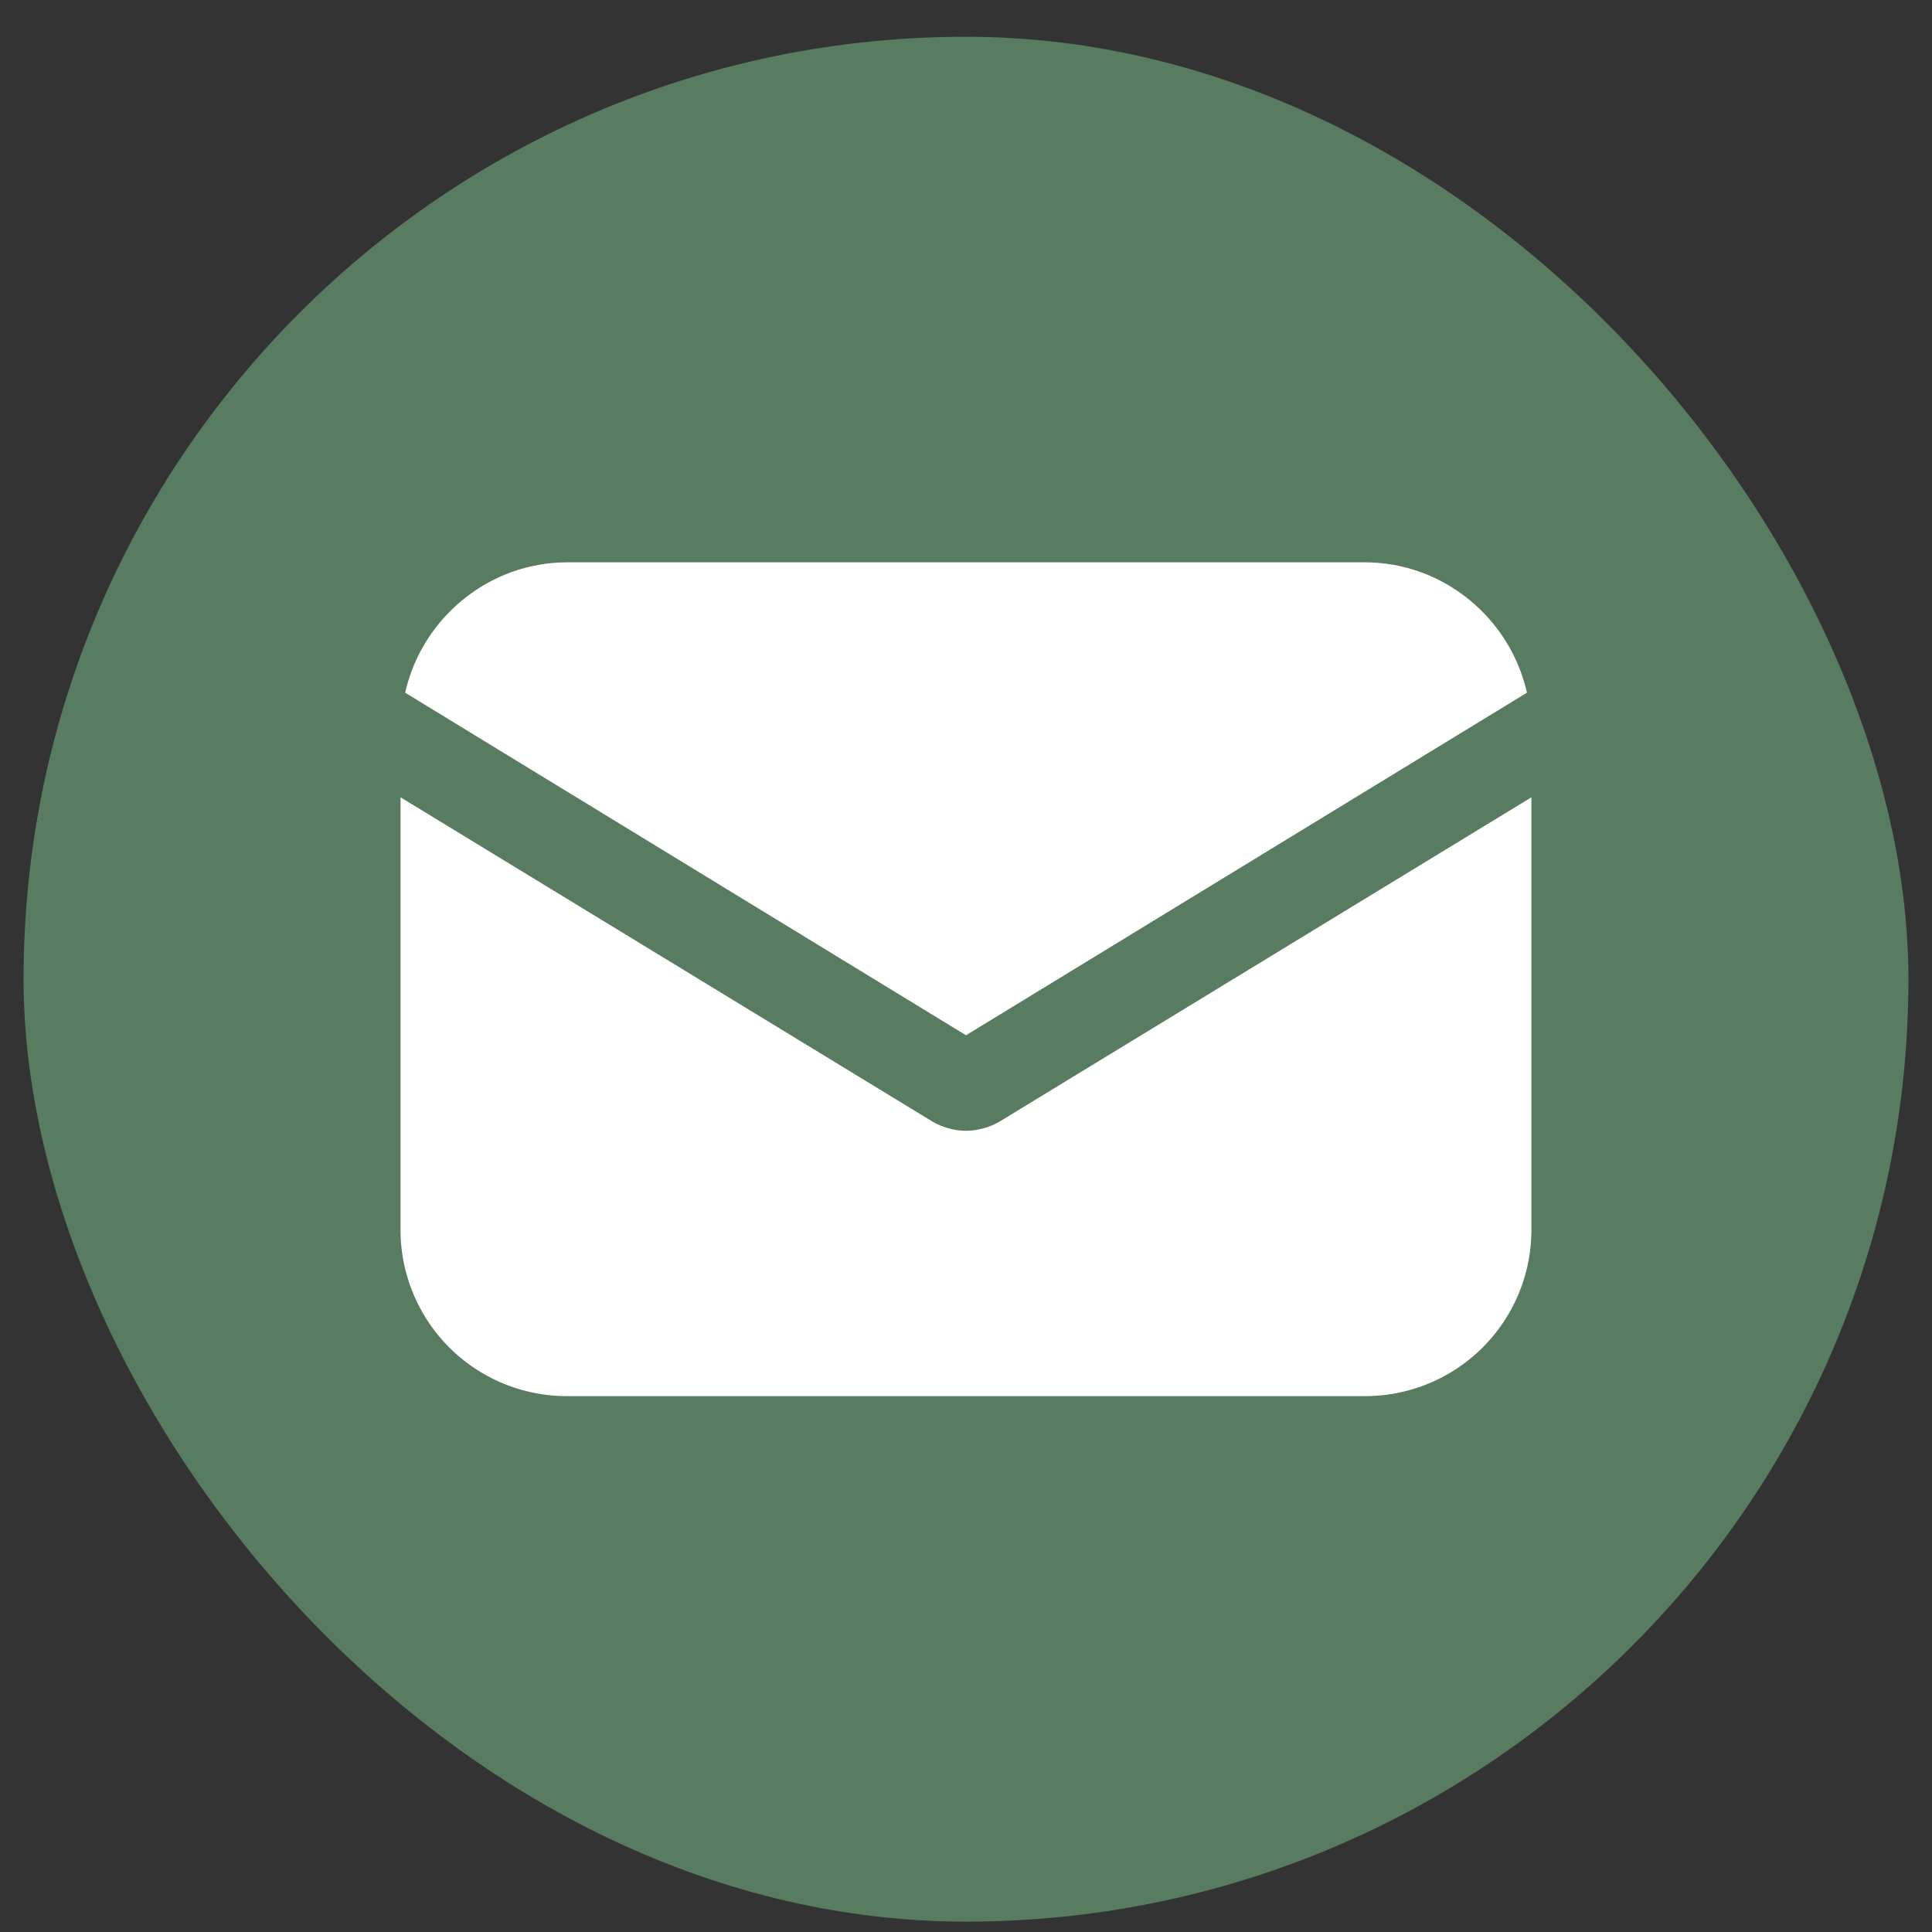 <svg width="41" height="41" fill="none" xmlns="http://www.w3.org/2000/svg"><rect width="100%" height="100%" fill="#333333" stroke="none"/><rect x=".5" y=".78" width="40" height="40" rx="20" fill="#577C60"/><g clip-path="url(#clip0_15456_13206)" fill="#fff"><path d="M21.208 23.804a1.468 1.468 0 01-.708.193c-.225 0-.483-.064-.708-.193L8.5 16.92v9.17a3.529 3.529 0 003.539 3.538H28.96a3.529 3.529 0 003.539-3.539V16.92l-11.292 6.885z"/><path d="M28.961 11.933H12.04c-1.673 0-3.088 1.19-3.442 2.767L20.5 21.97l11.904-7.27c-.354-1.577-1.77-2.767-3.443-2.767z"/></g><defs><clipPath id="clip0_15456_13206"><path fill="#fff" transform="translate(8.5 8.78)" d="M0 0h24v24H0z"/></clipPath></defs></svg>